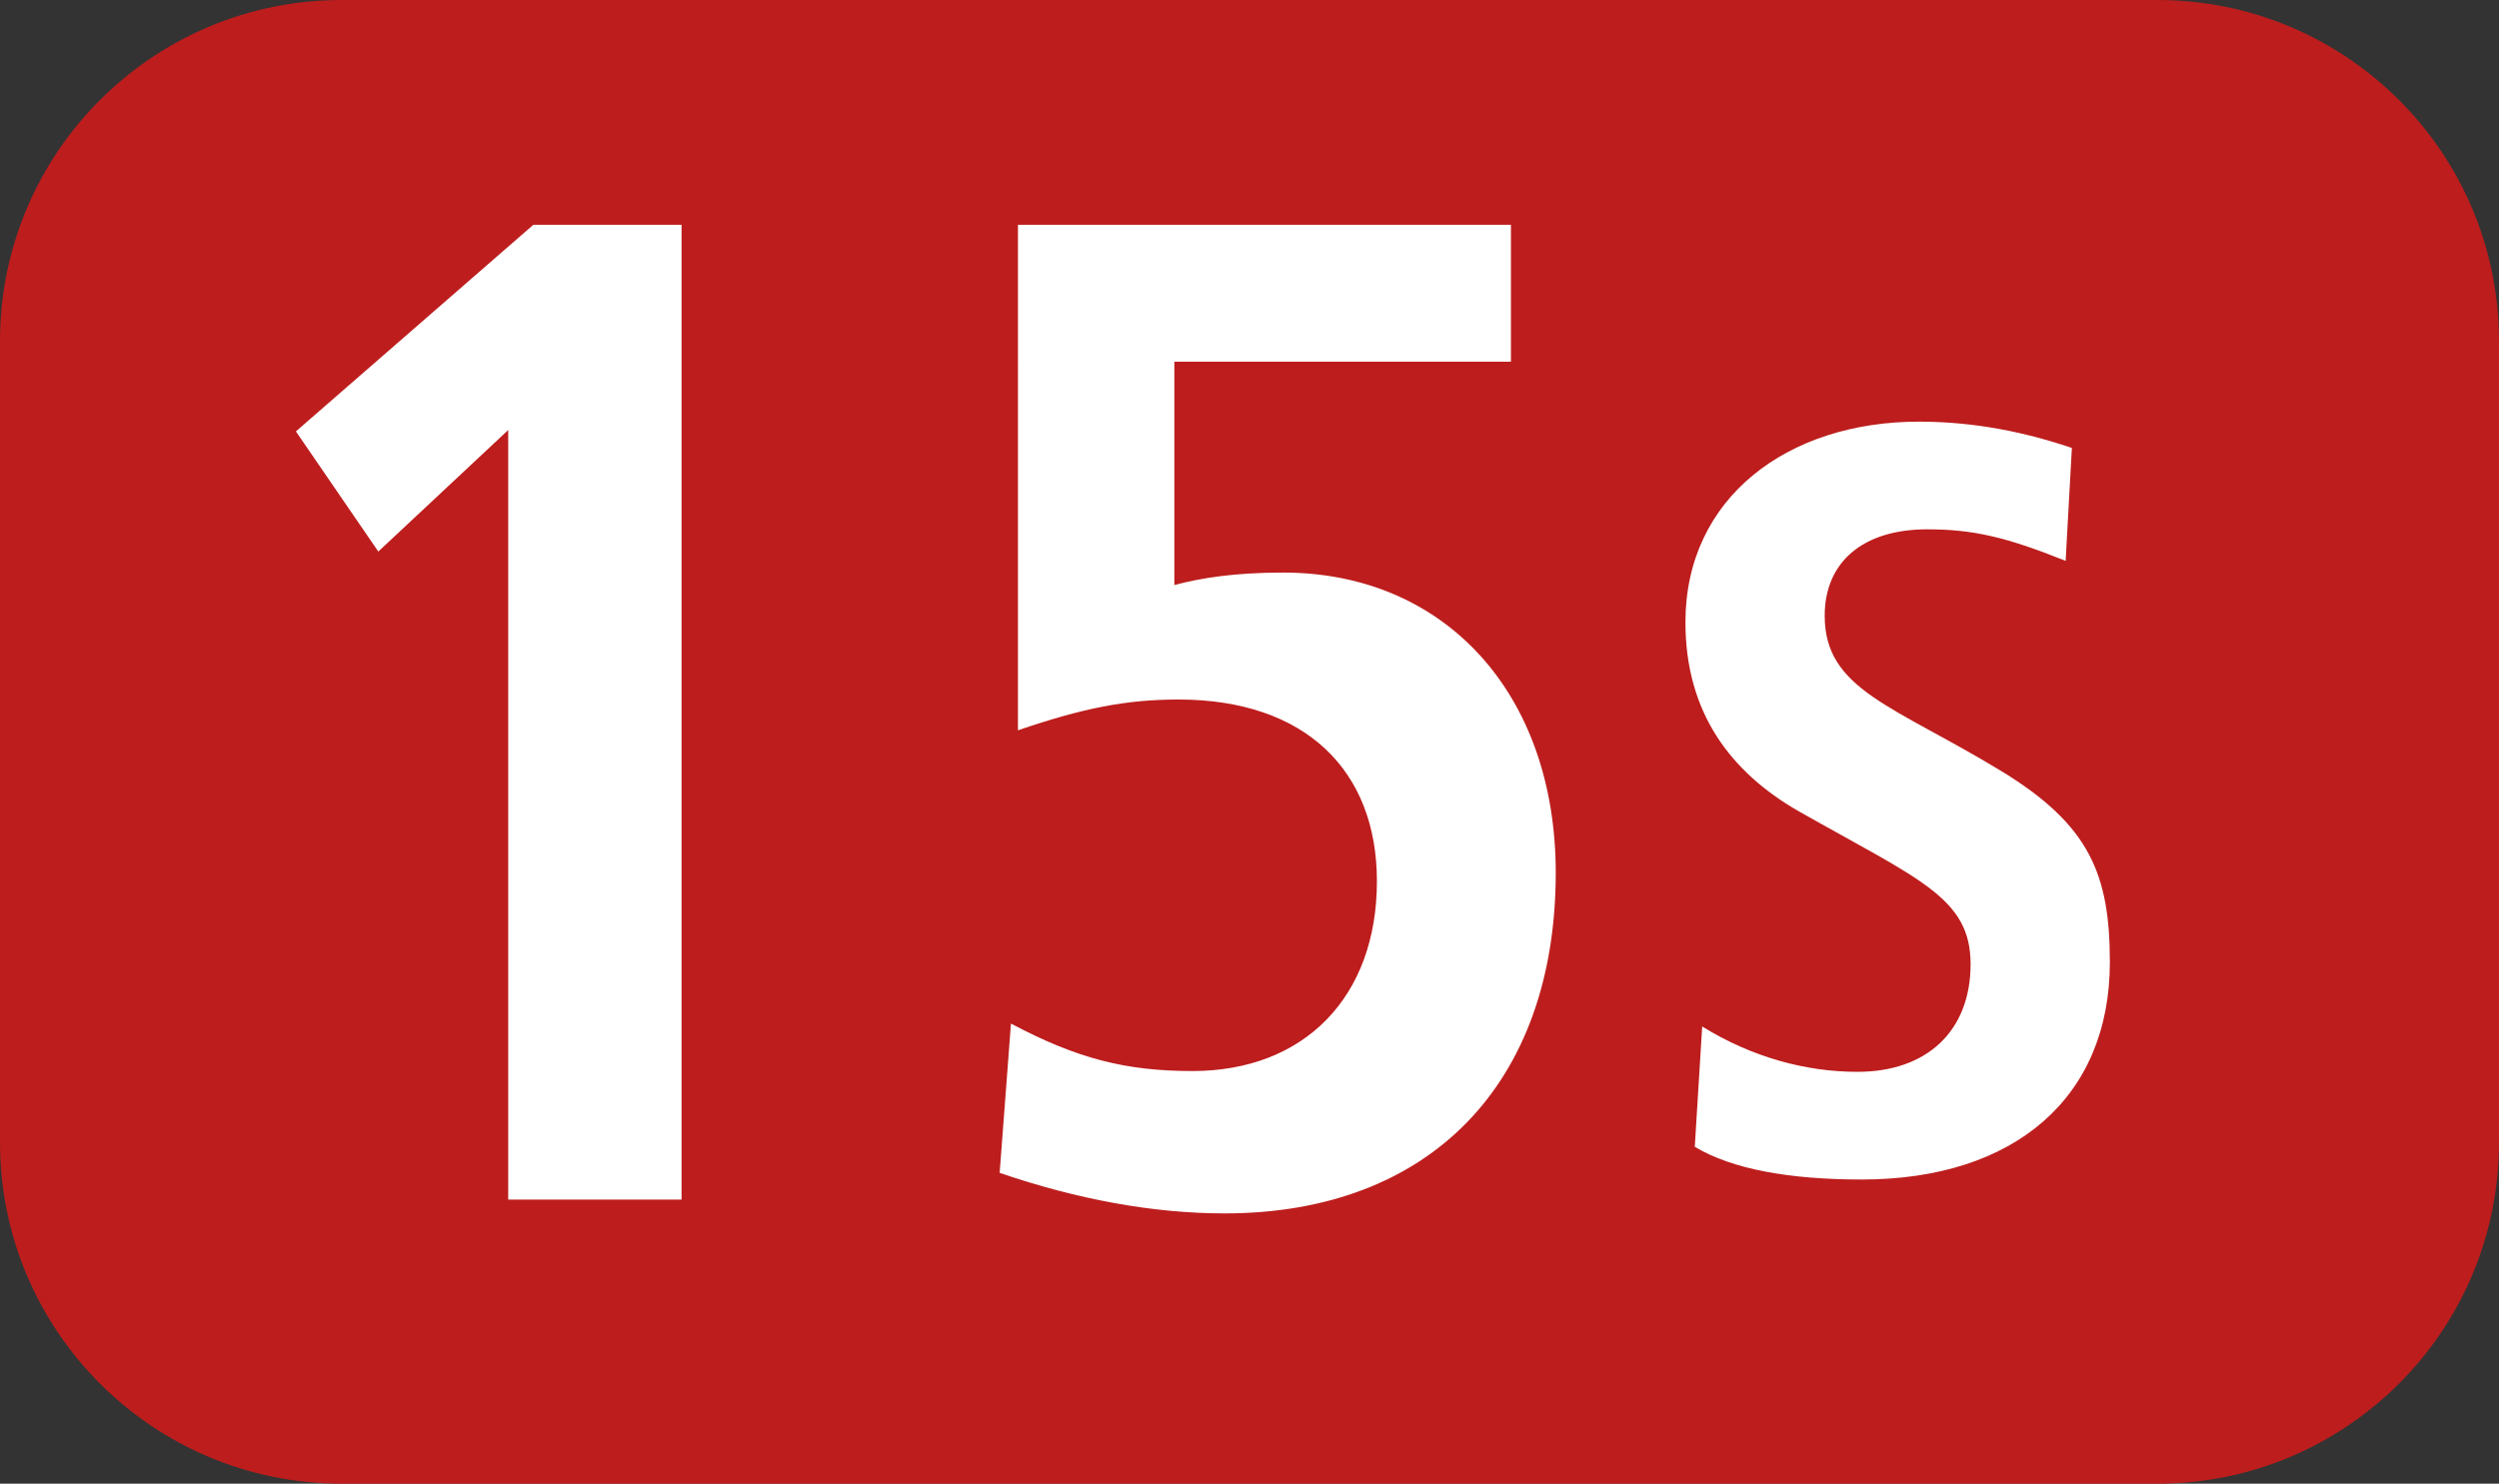 <?xml version="1.0" encoding="UTF-8"?><svg id="uuid-f8c6791b-e71a-412d-8039-6976e149cba6" xmlns="http://www.w3.org/2000/svg" viewBox="0 0 127.17 75.523"><rect x="0" y="0" width="127.17" height="75.523" fill="#333333" stroke="none"/><defs><style>.uuid-634a98d2-d1d3-40a8-a9ec-61cdea58fce9{fill:#fff;}.uuid-01709357-cd71-4d69-895c-74c7a7583372{fill:#bd1d1d;fill-rule:evenodd;}</style></defs><g id="uuid-fd9ece93-35e5-48de-844e-c4ac93d1226b"><g><path class="uuid-01709357-cd71-4d69-895c-74c7a7583372" d="M0,17.365C0,7.771,7.791,0,17.386,0H109.784c9.596,0,17.386,7.771,17.386,17.365V58.153c0,9.595-7.79,17.37-17.386,17.37H17.386c-9.595,0-17.386-7.776-17.386-17.37V17.365Z"/><g><path class="uuid-634a98d2-d1d3-40a8-a9ec-61cdea58fce9" d="M25.862,61.061V21.89l-6.611,6.185-4.193-6.116,12.083-10.517h7.543V61.061h-8.822Z"/><path class="uuid-634a98d2-d1d3-40a8-a9ec-61cdea58fce9" d="M51.444,52.101c3.34,1.774,5.828,2.418,9.238,2.418,5.689,0,9.387-3.767,9.387-9.664,0-5.62-3.628-9.248-10.1-9.248-2.627,0-4.827,.426-8.167,1.566V11.442h25.087v6.968h-17.128v11.369c1.348-.357,3.053-.634,5.541-.634,8.177,0,13.867,6.106,13.867,15.284,0,10.725-6.403,17.336-16.85,17.336-3.628,0-7.464-.704-11.448-2.062l.575-7.602Z"/><path class="uuid-634a98d2-d1d3-40a8-a9ec-61cdea58fce9" d="M86.621,52.25c2.528,1.566,5.273,2.309,7.9,2.309,3.548,0,5.759-2.091,5.759-5.481,0-3.38-2.587-4.292-8.762-7.791-3.439-1.982-5.749-4.996-5.749-9.615,0-6.344,5.214-10.209,11.874-10.209,2.2,0,4.778,.317,7.791,1.338l-.317,5.749c-3.063-1.229-4.738-1.606-7.047-1.606-3.271,0-5.214,1.665-5.214,4.401,0,3.767,3.499,4.569,8.98,7.9,4.51,2.746,5.531,5.273,5.531,9.733,0,6.879-4.837,11.062-12.628,11.062-3.707,0-6.611-.535-8.494-1.665l.377-6.126Z"/></g></g></g></svg>